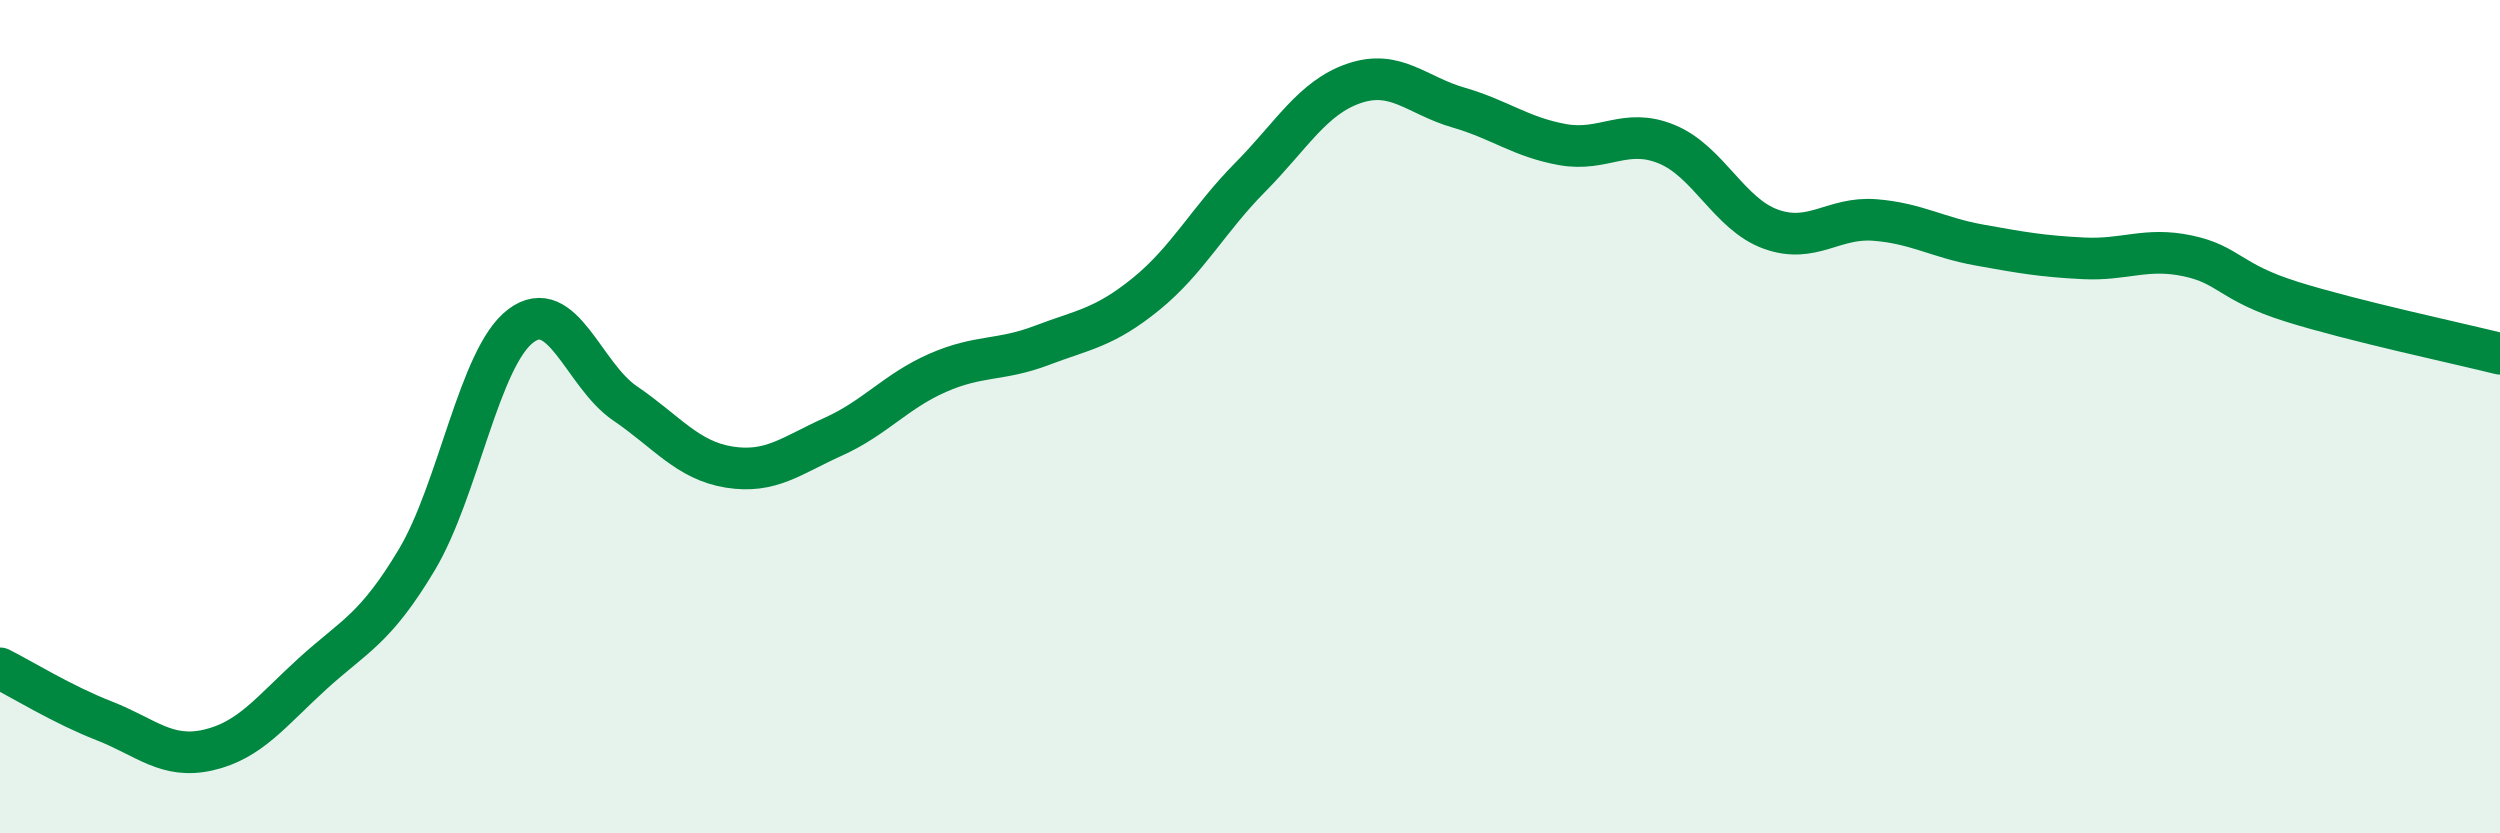 
    <svg width="60" height="20" viewBox="0 0 60 20" xmlns="http://www.w3.org/2000/svg">
      <path
        d="M 0,16.04 C 0.5,16.29 1.5,16.91 2.5,17.3 C 3.5,17.69 4,18.23 5,18 C 6,17.77 6.5,17.08 7.5,16.17 C 8.5,15.26 9,15.11 10,13.44 C 11,11.77 11.5,8.57 12.5,7.82 C 13.5,7.07 14,9 15,9.68 C 16,10.36 16.5,11.05 17.5,11.21 C 18.5,11.37 19,10.93 20,10.48 C 21,10.03 21.5,9.39 22.5,8.95 C 23.5,8.51 24,8.67 25,8.29 C 26,7.91 26.5,7.87 27.5,7.06 C 28.5,6.25 29,5.27 30,4.26 C 31,3.25 31.5,2.34 32.5,2 C 33.5,1.66 34,2.29 35,2.58 C 36,2.87 36.5,3.29 37.5,3.47 C 38.5,3.65 39,3.05 40,3.46 C 41,3.87 41.5,5.14 42.5,5.5 C 43.5,5.86 44,5.2 45,5.28 C 46,5.36 46.5,5.7 47.5,5.88 C 48.5,6.06 49,6.15 50,6.2 C 51,6.25 51.5,5.93 52.5,6.14 C 53.5,6.35 53.5,6.77 55,7.24 C 56.5,7.71 59,8.24 60,8.49L60 20L0 20Z"
        fill="#008740"
        opacity="0.1"
        stroke-linecap="round"
        stroke-linejoin="round"
      />
      <path
        d="M 0,16.04 C 0.5,16.29 1.5,16.91 2.5,17.3 C 3.5,17.69 4,18.23 5,18 C 6,17.77 6.5,17.08 7.5,16.17 C 8.5,15.26 9,15.11 10,13.44 C 11,11.77 11.5,8.57 12.5,7.82 C 13.5,7.07 14,9 15,9.68 C 16,10.36 16.5,11.05 17.5,11.21 C 18.5,11.37 19,10.93 20,10.48 C 21,10.03 21.5,9.39 22.5,8.95 C 23.5,8.51 24,8.67 25,8.29 C 26,7.91 26.5,7.87 27.5,7.06 C 28.5,6.25 29,5.27 30,4.26 C 31,3.25 31.5,2.34 32.5,2 C 33.5,1.66 34,2.29 35,2.58 C 36,2.87 36.5,3.29 37.5,3.47 C 38.5,3.65 39,3.05 40,3.46 C 41,3.87 41.5,5.14 42.5,5.5 C 43.5,5.86 44,5.2 45,5.28 C 46,5.36 46.5,5.7 47.5,5.88 C 48.5,6.06 49,6.15 50,6.2 C 51,6.25 51.5,5.93 52.5,6.14 C 53.5,6.35 53.5,6.77 55,7.24 C 56.5,7.71 59,8.24 60,8.49"
        stroke="#008740"
        stroke-width="1"
        fill="none"
        stroke-linecap="round"
        stroke-linejoin="round"
      />
    </svg>
  